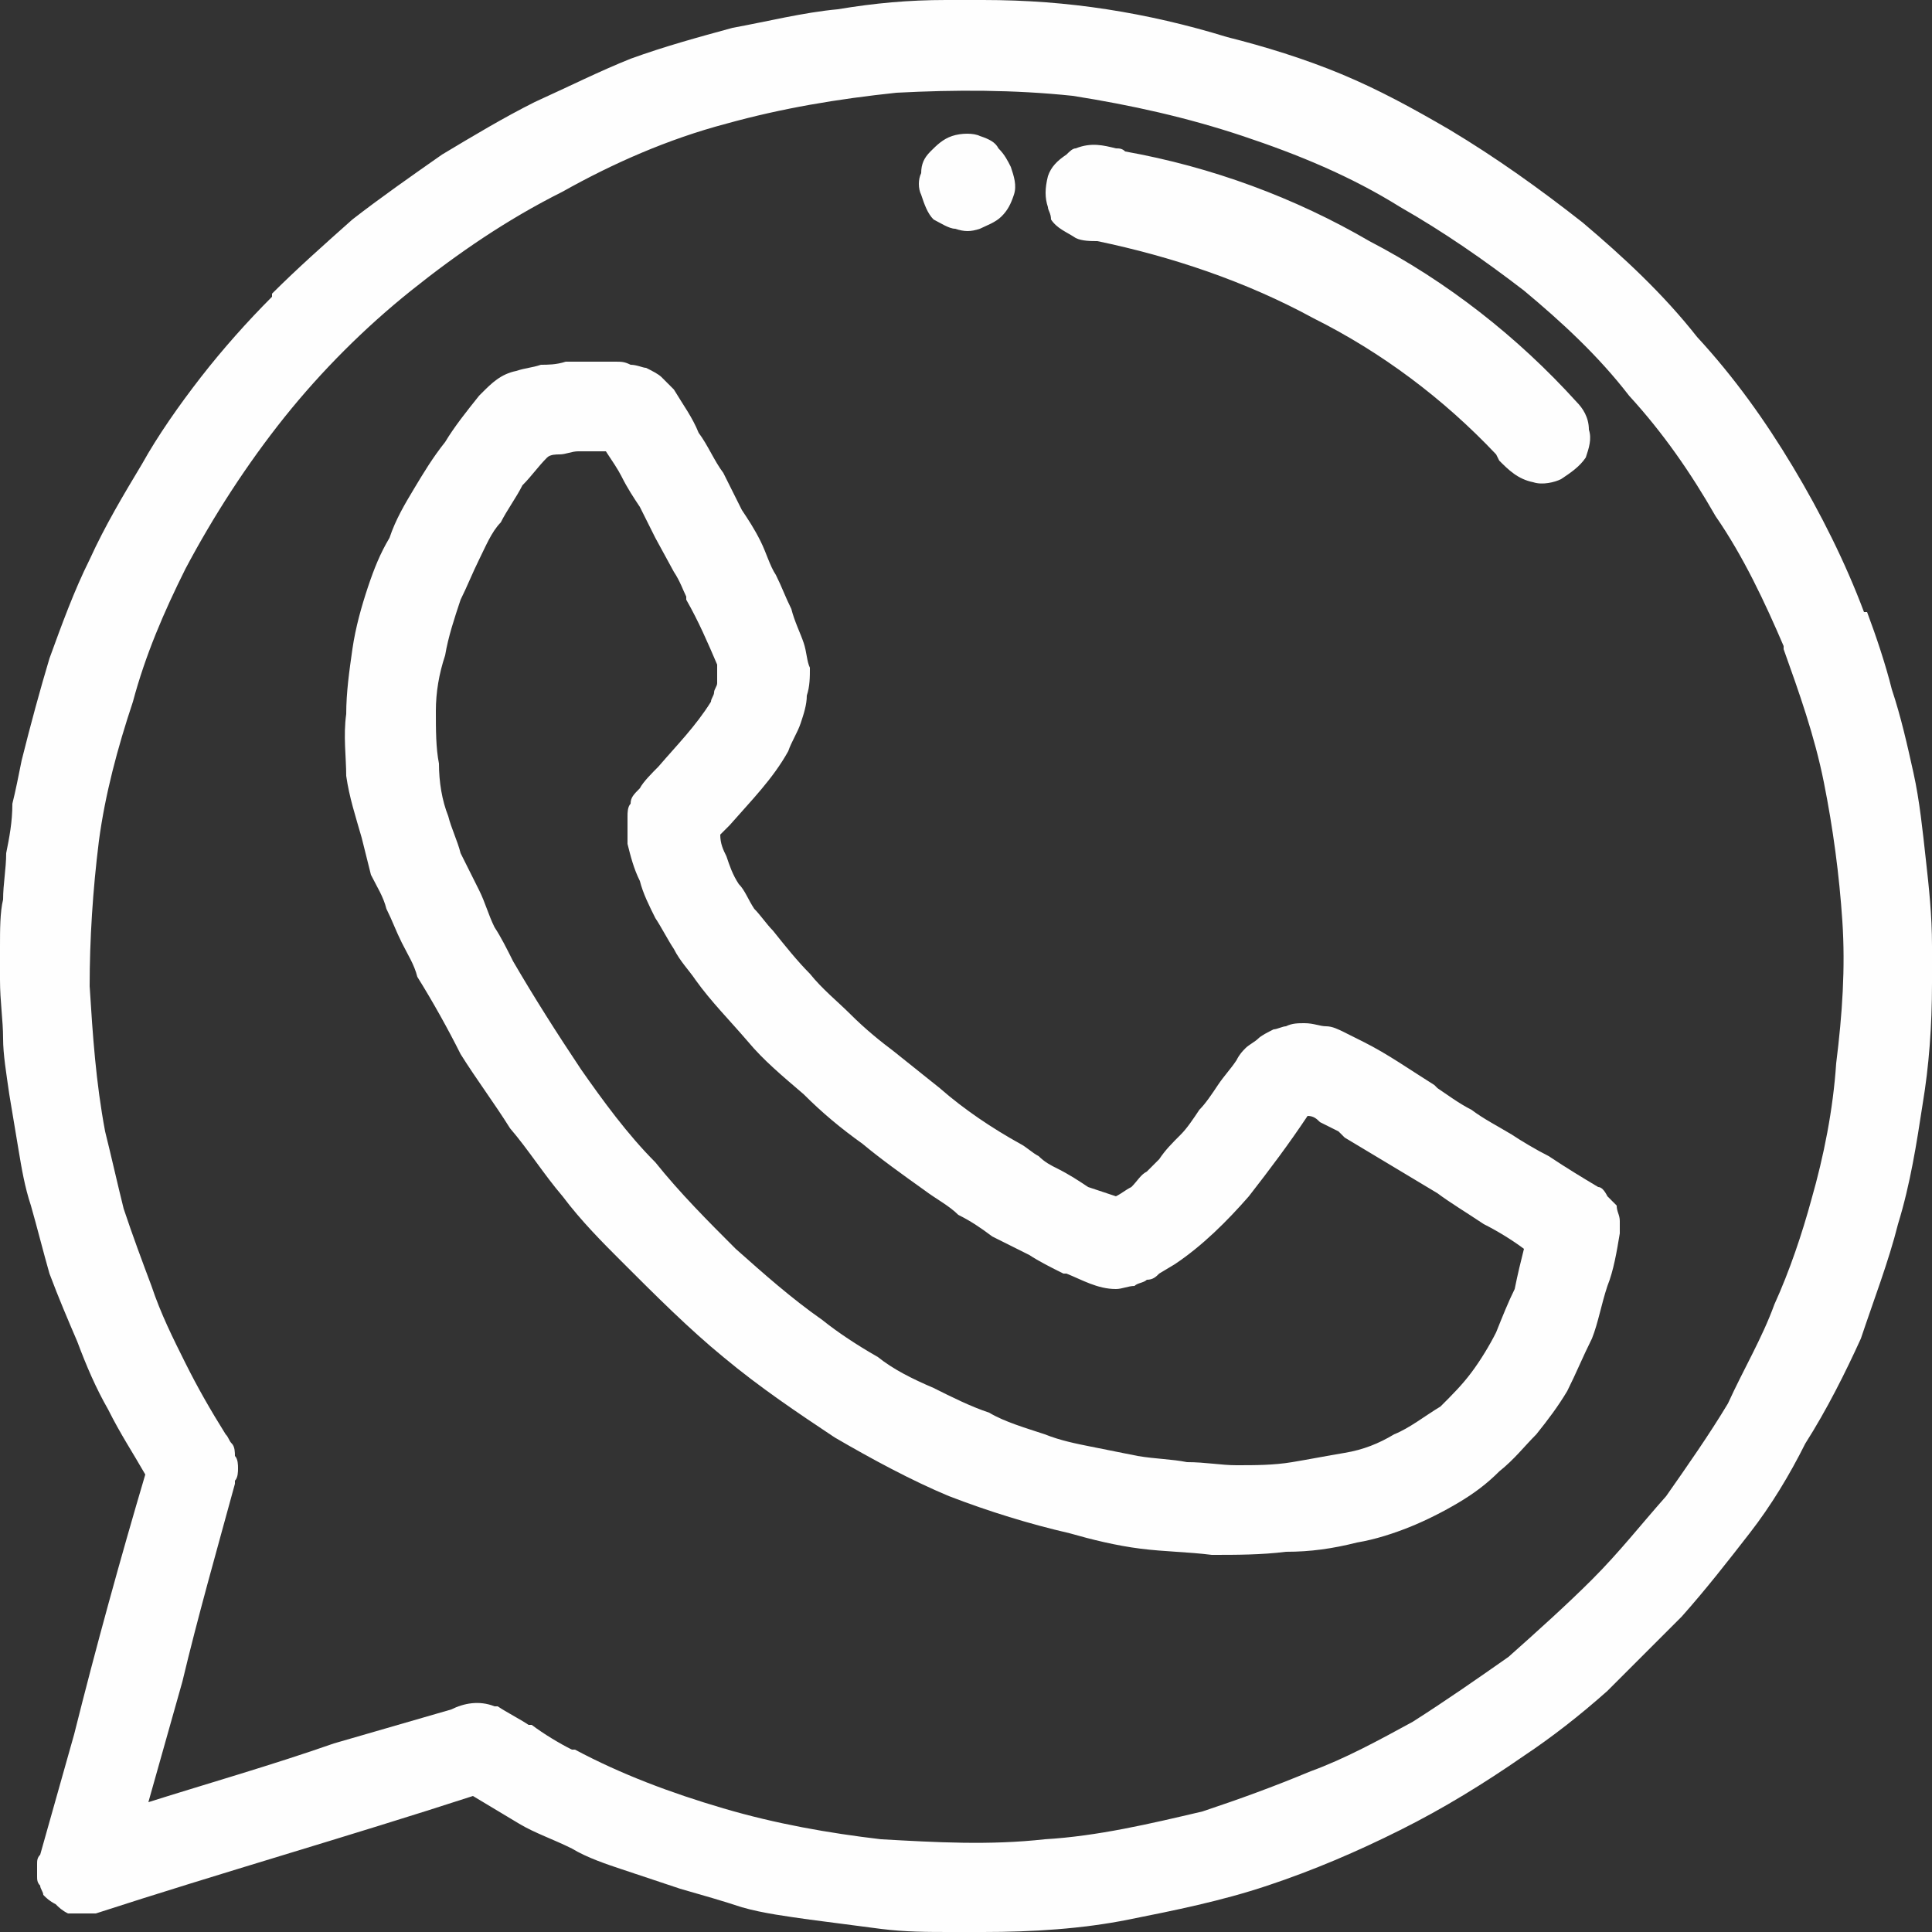 <?xml version="1.0" encoding="UTF-8"?>
<!-- Creator: CorelDRAW 2018 (64 bitů) -->
<svg xmlns="http://www.w3.org/2000/svg" xmlns:xlink="http://www.w3.org/1999/xlink" xml:space="preserve" width="100px" height="100px" version="1.1" style="shape-rendering:geometricPrecision; text-rendering:geometricPrecision; image-rendering:optimizeQuality; fill-rule:evenodd; clip-rule:evenodd" viewBox="0 0 6.25 6.25">
 <rect x="0" y="0" width="6.25" height="6.25" fill="#333333" stroke="none"/>
 <defs>
  <style type="text/css">
   <![CDATA[
    .fil0 {fill:#FEFEFE;fill-rule:nonzero}
   ]]>
  </style>
 </defs>
 <g id="Vrstva_x0020_1">
  <path class="fil0" d="M1.75 1.18c0.02,0 0.05,0 0.08,-0.01 0.02,0 0.05,0 0.08,0 0.03,0 0.05,0 0.08,0l0 0c0.02,0 0.03,0 0.05,0.01 0.02,0 0.04,0.01 0.05,0.01 0.02,0.01 0.04,0.02 0.05,0.03 0.01,0.01 0.03,0.03 0.04,0.04l0 0c0.03,0.05 0.06,0.09 0.08,0.14 0.03,0.04 0.05,0.09 0.08,0.13l0.03 0.06 0.03 0.06c0.02,0.03 0.04,0.06 0.06,0.1 0.02,0.04 0.03,0.08 0.05,0.11 0.02,0.04 0.03,0.07 0.05,0.11 0.01,0.04 0.03,0.08 0.04,0.11 0.01,0.03 0.01,0.06 0.02,0.08 0,0.03 0,0.06 -0.01,0.09 0,0.03 -0.01,0.06 -0.02,0.09 -0.01,0.03 -0.03,0.06 -0.04,0.09 -0.05,0.09 -0.12,0.16 -0.19,0.24l-0.03 0.03c0,0.03 0.01,0.05 0.02,0.07 0.01,0.03 0.02,0.06 0.04,0.09 0.02,0.02 0.03,0.05 0.05,0.08 0.02,0.02 0.04,0.05 0.06,0.07l0 0c0.04,0.05 0.08,0.1 0.12,0.14 0.04,0.05 0.09,0.09 0.13,0.13 0.05,0.05 0.1,0.09 0.14,0.12 0.05,0.04 0.1,0.08 0.15,0.12l0 0c0.08,0.07 0.17,0.13 0.26,0.18 0.02,0.01 0.04,0.03 0.06,0.04 0.02,0.02 0.04,0.03 0.06,0.04l0 0c0.04,0.02 0.07,0.04 0.1,0.06 0.03,0.01 0.06,0.02 0.09,0.03 0.02,-0.01 0.03,-0.02 0.05,-0.03 0.02,-0.02 0.03,-0.04 0.05,-0.05l0.04 -0.04c0.02,-0.03 0.04,-0.05 0.07,-0.08 0.02,-0.02 0.04,-0.05 0.06,-0.08 0.02,-0.02 0.04,-0.05 0.06,-0.08 0.02,-0.03 0.04,-0.05 0.06,-0.08l0 0c0.01,-0.02 0.02,-0.03 0.03,-0.04 0.01,-0.01 0.03,-0.02 0.04,-0.03 0.01,-0.01 0.03,-0.02 0.05,-0.03 0.01,0 0.03,-0.01 0.04,-0.01 0.02,-0.01 0.04,-0.01 0.06,-0.01 0.03,0 0.05,0.01 0.07,0.01 0.02,0 0.04,0.01 0.06,0.02 0.02,0.01 0.04,0.02 0.06,0.03 0.08,0.04 0.15,0.09 0.23,0.14 0,0 0,0 0.01,0.01 0.03,0.02 0.07,0.05 0.11,0.07l0 0c0.04,0.03 0.08,0.05 0.13,0.08 0.03,0.02 0.08,0.05 0.12,0.07l0 0c0.06,0.04 0.11,0.07 0.16,0.1l0 0c0.01,0 0.02,0.01 0.03,0.03 0.01,0.01 0.02,0.02 0.03,0.03 0,0.02 0.01,0.03 0.01,0.05 0,0.01 0,0.03 0,0.04l0 0c-0.01,0.06 -0.02,0.12 -0.04,0.17 -0.02,0.06 -0.03,0.12 -0.05,0.17 -0.03,0.06 -0.05,0.11 -0.08,0.17 -0.03,0.05 -0.06,0.09 -0.1,0.14 -0.04,0.04 -0.07,0.08 -0.12,0.12 -0.04,0.04 -0.08,0.07 -0.13,0.1 -0.05,0.03 -0.11,0.06 -0.16,0.08 -0.05,0.02 -0.11,0.04 -0.17,0.05 -0.08,0.02 -0.15,0.03 -0.23,0.03 -0.08,0.01 -0.16,0.01 -0.24,0.01 -0.08,-0.01 -0.15,-0.01 -0.23,-0.02 -0.08,-0.01 -0.16,-0.03 -0.23,-0.05l0 0c-0.13,-0.03 -0.26,-0.07 -0.39,-0.12 -0.12,-0.05 -0.25,-0.12 -0.37,-0.19 -0.12,-0.08 -0.24,-0.16 -0.36,-0.26 -0.11,-0.09 -0.22,-0.2 -0.33,-0.31 -0.06,-0.06 -0.13,-0.13 -0.19,-0.21 -0.06,-0.07 -0.11,-0.15 -0.17,-0.22 -0.05,-0.08 -0.11,-0.16 -0.16,-0.24 -0.04,-0.08 -0.09,-0.17 -0.14,-0.25l0 0c-0.01,-0.04 -0.03,-0.07 -0.05,-0.11 -0.02,-0.04 -0.03,-0.07 -0.05,-0.11 -0.01,-0.04 -0.03,-0.07 -0.05,-0.11 -0.01,-0.04 -0.02,-0.08 -0.03,-0.12 -0.02,-0.07 -0.04,-0.13 -0.05,-0.2 0,-0.06 -0.01,-0.13 0,-0.2 0,-0.07 0.01,-0.14 0.02,-0.21 0.01,-0.07 0.03,-0.14 0.05,-0.2 0.02,-0.06 0.04,-0.11 0.07,-0.16 0.02,-0.06 0.05,-0.11 0.08,-0.16 0.03,-0.05 0.06,-0.1 0.1,-0.15 0.03,-0.05 0.07,-0.1 0.11,-0.15l0.01 -0.01c0.03,-0.03 0.06,-0.06 0.11,-0.07 0.03,-0.01 0.05,-0.01 0.08,-0.02zm1.33 -0.74c0.03,-0.01 0.07,-0.01 0.09,0 0.03,0.01 0.05,0.02 0.06,0.04 0.02,0.02 0.03,0.04 0.04,0.06 0.01,0.03 0.02,0.06 0.01,0.09 -0.01,0.03 -0.02,0.05 -0.04,0.07 -0.02,0.02 -0.05,0.03 -0.07,0.04 -0.03,0.01 -0.05,0.01 -0.08,0 -0.02,0 -0.05,-0.02 -0.07,-0.03 -0.02,-0.02 -0.03,-0.05 -0.04,-0.08 -0.01,-0.02 -0.01,-0.05 0,-0.07 0,-0.03 0.01,-0.05 0.03,-0.07 0.02,-0.02 0.04,-0.04 0.07,-0.05zm0.4 0.04c0.05,-0.02 0.09,-0.01 0.13,0 0.01,0 0.02,0 0.03,0.01l0 0c0.28,0.05 0.55,0.15 0.79,0.29 0.25,0.13 0.48,0.31 0.67,0.52 0.02,0.02 0.04,0.05 0.04,0.09 0.01,0.03 0,0.06 -0.01,0.09 -0.02,0.03 -0.05,0.05 -0.08,0.07 -0.02,0.01 -0.06,0.02 -0.09,0.01 -0.05,-0.01 -0.08,-0.04 -0.11,-0.07l-0.01 -0.02c-0.17,-0.18 -0.37,-0.33 -0.59,-0.44 -0.22,-0.12 -0.46,-0.2 -0.7,-0.25 -0.02,0 -0.05,0 -0.07,-0.01 -0.03,-0.02 -0.06,-0.03 -0.08,-0.06 0,-0.02 -0.01,-0.03 -0.01,-0.04 -0.01,-0.03 -0.01,-0.06 0,-0.1 0.01,-0.03 0.03,-0.05 0.06,-0.07 0.01,-0.01 0.02,-0.02 0.03,-0.02l0 0zm-0.42 -0.48l0.12 0c0.14,0 0.27,0.01 0.4,0.03 0.13,0.02 0.26,0.05 0.39,0.09 0.12,0.03 0.25,0.07 0.37,0.12 0.12,0.05 0.23,0.11 0.35,0.18 0.15,0.09 0.29,0.19 0.43,0.3 0.13,0.11 0.26,0.23 0.37,0.37 0.12,0.13 0.22,0.27 0.31,0.42 0.09,0.15 0.17,0.31 0.23,0.47l0.01 0c0.03,0.08 0.06,0.17 0.08,0.25 0.03,0.09 0.05,0.18 0.07,0.27 0.02,0.09 0.03,0.19 0.04,0.28 0.01,0.09 0.02,0.18 0.02,0.28l0 0.12c0,0.14 -0.01,0.27 -0.03,0.39 -0.02,0.13 -0.04,0.26 -0.08,0.39 -0.03,0.12 -0.08,0.25 -0.12,0.37 -0.05,0.11 -0.11,0.23 -0.18,0.34 -0.05,0.1 -0.11,0.2 -0.18,0.29 -0.07,0.09 -0.14,0.18 -0.22,0.27 -0.08,0.08 -0.16,0.16 -0.24,0.24 -0.09,0.08 -0.18,0.15 -0.27,0.21 -0.13,0.09 -0.26,0.17 -0.4,0.24 -0.14,0.07 -0.28,0.13 -0.43,0.18 -0.15,0.05 -0.3,0.08 -0.45,0.11 -0.15,0.03 -0.31,0.04 -0.47,0.04l-0.1 0c-0.08,0 -0.15,0 -0.23,-0.01 -0.08,-0.01 -0.15,-0.02 -0.23,-0.03 -0.07,-0.01 -0.15,-0.02 -0.22,-0.04 -0.06,-0.02 -0.13,-0.04 -0.2,-0.06 -0.06,-0.02 -0.12,-0.04 -0.18,-0.06 -0.06,-0.02 -0.12,-0.04 -0.17,-0.07 -0.06,-0.03 -0.12,-0.05 -0.17,-0.08 -0.05,-0.03 -0.1,-0.06 -0.15,-0.09 -0.4,0.13 -0.82,0.25 -1.22,0.38 -0.01,0 -0.03,0 -0.04,0l0 0c-0.02,0 -0.04,0 -0.05,0 -0.02,-0.01 -0.03,-0.02 -0.04,-0.03 -0.02,-0.01 -0.03,-0.02 -0.04,-0.03l0 0c0,-0.01 -0.01,-0.02 -0.01,-0.03 -0.01,-0.01 -0.01,-0.02 -0.01,-0.03 0,-0.02 0,-0.03 0,-0.04 0,-0.01 0,-0.02 0.01,-0.03l0.11 -0.39c0.07,-0.28 0.15,-0.57 0.23,-0.84 -0.04,-0.07 -0.08,-0.13 -0.12,-0.21 -0.04,-0.07 -0.07,-0.14 -0.1,-0.22 -0.03,-0.07 -0.06,-0.14 -0.09,-0.22 -0.02,-0.07 -0.04,-0.15 -0.06,-0.22l0 0c-0.02,-0.06 -0.03,-0.12 -0.04,-0.18 -0.01,-0.06 -0.02,-0.12 -0.03,-0.18 -0.01,-0.07 -0.02,-0.13 -0.02,-0.18 0,-0.06 -0.01,-0.12 -0.01,-0.19l0 -0.11c0,-0.05 0,-0.11 0.01,-0.15 0,-0.05 0.01,-0.1 0.01,-0.15 0.01,-0.05 0.02,-0.1 0.02,-0.16 0.01,-0.04 0.02,-0.09 0.03,-0.14 0.03,-0.12 0.06,-0.23 0.09,-0.33 0.04,-0.11 0.08,-0.22 0.13,-0.32 0.05,-0.11 0.11,-0.21 0.17,-0.31 0.05,-0.09 0.12,-0.19 0.19,-0.28 0.07,-0.09 0.15,-0.18 0.23,-0.26l0 -0.01c0.08,-0.08 0.17,-0.16 0.26,-0.24 0.09,-0.07 0.19,-0.14 0.29,-0.21 0.1,-0.06 0.2,-0.12 0.3,-0.17 0.11,-0.05 0.21,-0.1 0.31,-0.14 0.11,-0.04 0.22,-0.07 0.33,-0.1 0.11,-0.02 0.23,-0.05 0.34,-0.06 0.12,-0.02 0.23,-0.03 0.35,-0.03l0 0zm-1.24 0.62c-0.18,0.09 -0.34,0.2 -0.49,0.32 -0.15,0.12 -0.29,0.26 -0.41,0.41 -0.12,0.15 -0.23,0.32 -0.32,0.49l0 0c-0.07,0.14 -0.13,0.28 -0.17,0.43 -0.05,0.15 -0.09,0.3 -0.11,0.45 -0.02,0.16 -0.03,0.32 -0.03,0.47 0.01,0.16 0.02,0.31 0.05,0.47l0 0c0.02,0.08 0.04,0.17 0.06,0.25 0.03,0.09 0.06,0.17 0.09,0.25 0.03,0.09 0.07,0.17 0.11,0.25 0.04,0.08 0.08,0.15 0.13,0.23l0 0c0.01,0.01 0.01,0.02 0.02,0.03 0.01,0.01 0.01,0.03 0.01,0.04 0.01,0.01 0.01,0.03 0.01,0.04 0,0.01 0,0.03 -0.01,0.04l0 0.01c-0.06,0.22 -0.12,0.43 -0.17,0.64l-0.11 0.39c0.19,-0.06 0.4,-0.12 0.6,-0.19l0.38 -0.11c0.04,-0.02 0.09,-0.03 0.14,-0.01l0.01 0c0.03,0.02 0.07,0.04 0.1,0.06l0.01 0c0.04,0.03 0.09,0.06 0.13,0.08l0.01 0c0.15,0.08 0.31,0.14 0.48,0.19 0.17,0.05 0.34,0.08 0.51,0.1 0.18,0.01 0.35,0.02 0.53,0 0.17,-0.01 0.34,-0.05 0.51,-0.09 0.12,-0.04 0.23,-0.08 0.35,-0.13 0.11,-0.04 0.22,-0.1 0.33,-0.16 0.11,-0.07 0.21,-0.14 0.31,-0.21 0.09,-0.08 0.19,-0.17 0.27,-0.25l0 0c0.09,-0.09 0.16,-0.18 0.24,-0.27 0.07,-0.1 0.14,-0.2 0.2,-0.3 0.05,-0.11 0.11,-0.21 0.15,-0.32 0.05,-0.11 0.09,-0.23 0.12,-0.34 0.04,-0.14 0.07,-0.29 0.08,-0.44 0.02,-0.16 0.03,-0.31 0.02,-0.46 -0.01,-0.15 -0.03,-0.3 -0.06,-0.45 -0.03,-0.15 -0.08,-0.29 -0.13,-0.43l0 -0.01c-0.06,-0.14 -0.13,-0.29 -0.22,-0.42 -0.08,-0.14 -0.17,-0.27 -0.28,-0.39 -0.1,-0.13 -0.22,-0.24 -0.34,-0.34 -0.13,-0.1 -0.26,-0.19 -0.4,-0.27l0 0c-0.16,-0.1 -0.33,-0.17 -0.51,-0.23 -0.18,-0.06 -0.36,-0.1 -0.55,-0.13 -0.19,-0.02 -0.38,-0.02 -0.57,-0.01 -0.19,0.02 -0.37,0.05 -0.55,0.1l0 0c-0.19,0.05 -0.37,0.13 -0.53,0.22zm-0.13 0.95c-0.02,0.04 -0.05,0.08 -0.07,0.12 -0.03,0.03 -0.05,0.08 -0.07,0.12 -0.02,0.04 -0.04,0.09 -0.06,0.13 -0.02,0.06 -0.04,0.12 -0.05,0.18 -0.02,0.06 -0.03,0.12 -0.03,0.18 0,0.06 0,0.12 0.01,0.17 0,0.06 0.01,0.12 0.03,0.17 0.01,0.04 0.03,0.08 0.04,0.12 0.02,0.04 0.04,0.08 0.06,0.12 0.02,0.04 0.03,0.08 0.05,0.12 0.02,0.03 0.04,0.07 0.06,0.11 0.07,0.12 0.14,0.23 0.22,0.35 0.07,0.1 0.15,0.21 0.24,0.3 0.08,0.1 0.17,0.19 0.26,0.28 0.09,0.08 0.18,0.16 0.28,0.23 0.05,0.04 0.11,0.08 0.18,0.12 0.05,0.04 0.11,0.07 0.18,0.1 0.06,0.03 0.12,0.06 0.18,0.08 0.05,0.03 0.12,0.05 0.18,0.07l0 0c0.05,0.02 0.1,0.03 0.15,0.04 0.05,0.01 0.1,0.02 0.15,0.03 0.06,0.01 0.11,0.01 0.16,0.02 0.06,0 0.11,0.01 0.16,0.01 0,0 0,0 0,0 0.06,0 0.12,0 0.18,-0.01 0.06,-0.01 0.11,-0.02 0.17,-0.03 0.06,-0.01 0.11,-0.03 0.16,-0.06 0.05,-0.02 0.1,-0.06 0.15,-0.09l0 0c0.04,-0.04 0.07,-0.07 0.1,-0.11 0.03,-0.04 0.06,-0.09 0.08,-0.13 0.02,-0.05 0.04,-0.1 0.06,-0.14 0.01,-0.05 0.02,-0.09 0.03,-0.13 -0.04,-0.03 -0.09,-0.06 -0.13,-0.08 -0.06,-0.04 -0.11,-0.07 -0.15,-0.1l-0.15 -0.09 -0.15 -0.09 -0.02 -0.02c-0.02,-0.01 -0.04,-0.02 -0.06,-0.03 -0.01,-0.01 -0.02,-0.02 -0.04,-0.02 -0.06,0.09 -0.12,0.17 -0.19,0.26 -0.07,0.08 -0.15,0.16 -0.24,0.22l-0.05 0.03c-0.01,0.01 -0.02,0.02 -0.04,0.02 -0.01,0.01 -0.03,0.01 -0.04,0.02 -0.02,0 -0.04,0.01 -0.06,0.01l0 0c-0.06,0 -0.11,-0.03 -0.16,-0.05l-0.01 0c-0.04,-0.02 -0.08,-0.04 -0.11,-0.06 -0.04,-0.02 -0.08,-0.04 -0.12,-0.06 -0.04,-0.03 -0.07,-0.05 -0.11,-0.07 -0.03,-0.03 -0.07,-0.05 -0.11,-0.08l0 0c-0.07,-0.05 -0.14,-0.1 -0.2,-0.15 -0.07,-0.05 -0.13,-0.1 -0.19,-0.16 -0.07,-0.06 -0.13,-0.11 -0.18,-0.17 -0.06,-0.07 -0.12,-0.13 -0.17,-0.2l0 0c-0.02,-0.03 -0.05,-0.06 -0.07,-0.1 -0.02,-0.03 -0.04,-0.07 -0.06,-0.1 -0.02,-0.04 -0.04,-0.08 -0.05,-0.12 -0.02,-0.04 -0.03,-0.08 -0.04,-0.12l0 0c0,-0.01 0,-0.03 0,-0.04 0,-0.02 0,-0.03 0,-0.05 0,-0.01 0,-0.03 0.01,-0.04 0,-0.02 0.01,-0.03 0.03,-0.05 0.01,-0.02 0.04,-0.05 0.06,-0.07 0.06,-0.07 0.12,-0.13 0.17,-0.21 0,-0.01 0.01,-0.02 0.01,-0.03 0,-0.01 0.01,-0.02 0.01,-0.03 0,-0.01 0,-0.02 0,-0.03 0,-0.01 0,-0.02 0,-0.03l0 0c-0.03,-0.07 -0.06,-0.14 -0.1,-0.21l0 -0.01c-0.01,-0.02 -0.02,-0.05 -0.04,-0.08l-0.06 -0.11 -0.05 -0.1c-0.02,-0.03 -0.04,-0.06 -0.06,-0.1 -0.01,-0.02 -0.03,-0.05 -0.05,-0.08l-0.04 0c-0.02,0 -0.03,0 -0.05,0 -0.02,0 -0.04,0.01 -0.06,0.01 -0.01,0 -0.03,0 -0.04,0.01 -0.03,0.03 -0.05,0.06 -0.08,0.09z"></path>
 </g>
</svg>
